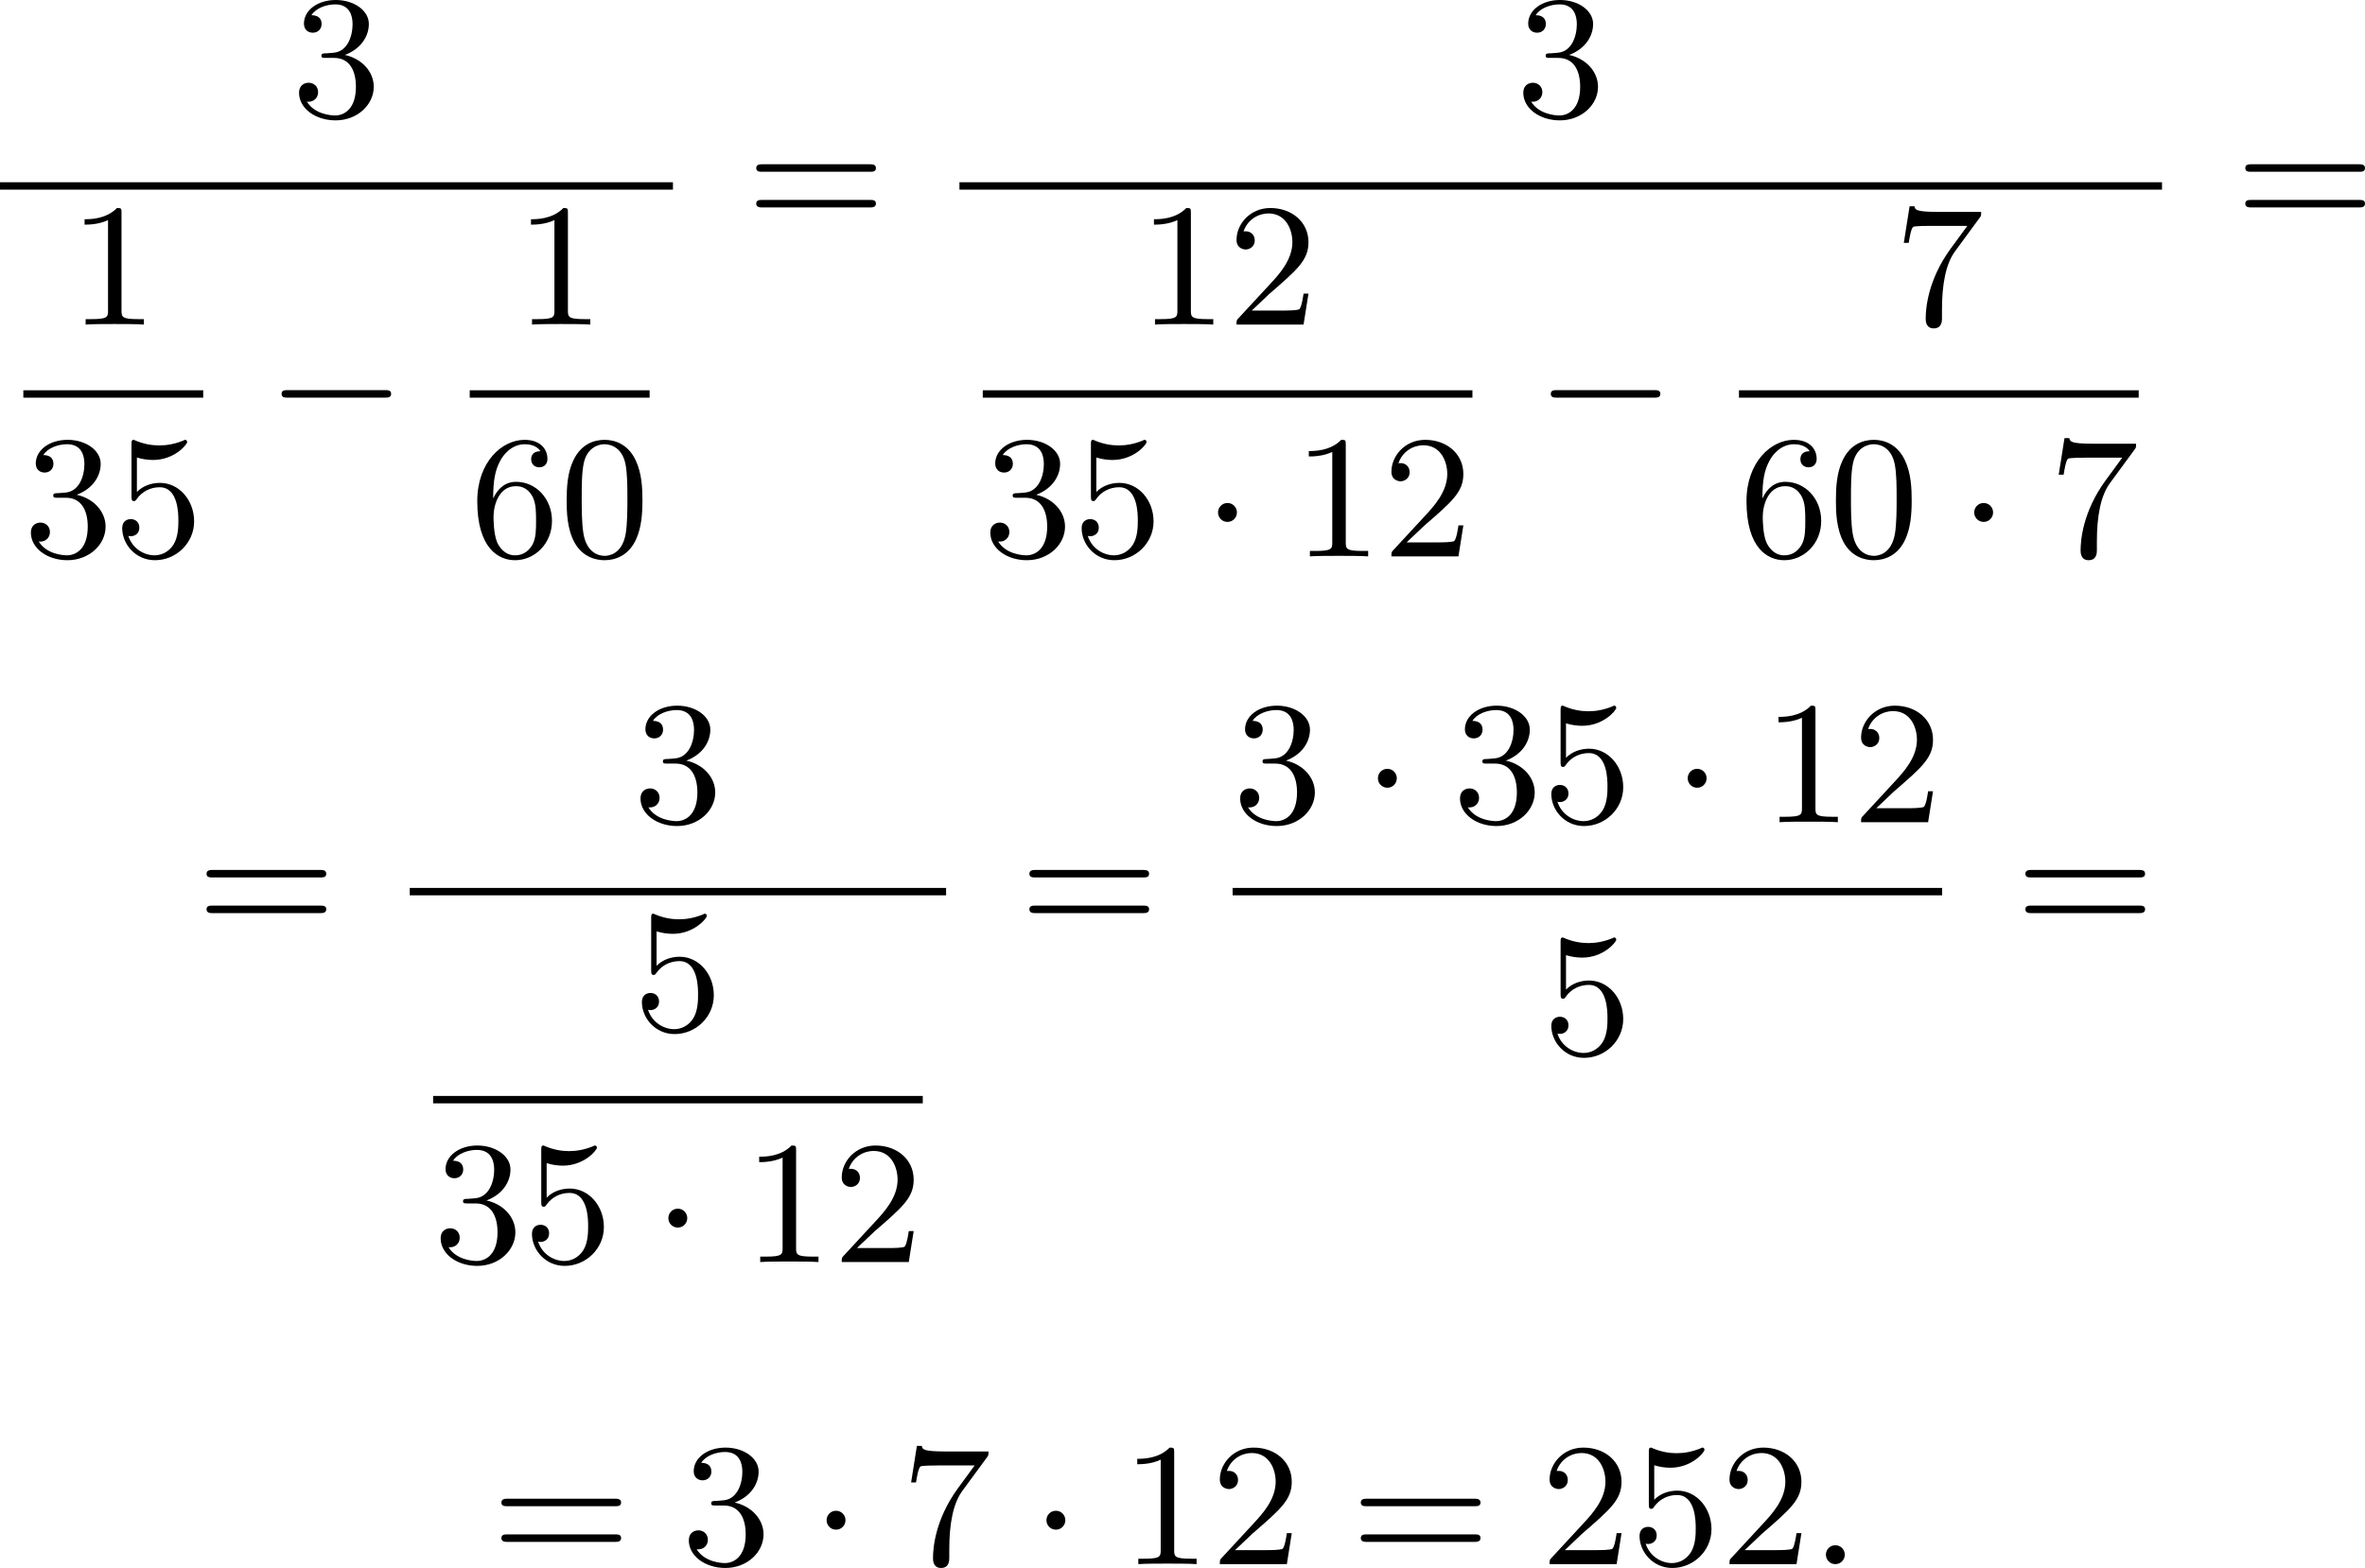<?xml version='1.0' encoding='UTF-8'?>
<!-- This file was generated by dvisvgm 2.13.3 -->
<svg version='1.1' xmlns='http://www.w3.org/2000/svg' xmlns:xlink='http://www.w3.org/1999/xlink' width='242.328pt' height='160.709pt' viewBox='208.275 375.603 242.328 160.709'>
<defs>
<path id='g1-58' d='M1.757-.484C1.757-.744 1.551-.968 1.273-.968S.789-.744 .789-.484S.995 0 1.273 0S1.757-.224 1.757-.484Z'/>
<path id='g3-48' d='M4.241-2.869C4.241-3.47 4.214-4.241 3.9-4.914C3.506-5.756 2.824-5.972 2.304-5.972C1.766-5.972 1.085-5.756 .69-4.896C.403-4.277 .359-3.551 .359-2.869C.359-2.286 .377-1.417 .762-.708C1.184 .054 1.883 .197 2.295 .197C2.878 .197 3.542-.054 3.918-.879C4.187-1.479 4.241-2.152 4.241-2.869ZM2.304-.027C2.035-.027 1.39-.152 1.219-1.166C1.13-1.695 1.13-2.466 1.13-2.977C1.13-3.587 1.13-4.295 1.237-4.788C1.417-5.586 1.991-5.747 2.295-5.747C2.636-5.747 3.201-5.568 3.371-4.734C3.47-4.241 3.47-3.542 3.47-2.977C3.47-2.421 3.47-1.668 3.38-1.139C3.192-.117 2.529-.027 2.304-.027Z'/>
<path id='g3-49' d='M2.726-5.73C2.726-5.954 2.717-5.972 2.493-5.972C1.937-5.398 1.112-5.398 .834-5.398V-5.12C1.004-5.12 1.551-5.12 2.035-5.353V-.717C2.035-.386 2.008-.278 1.175-.278H.888V0C1.21-.027 2.008-.027 2.376-.027S3.551-.027 3.873 0V-.278H3.587C2.753-.278 2.726-.386 2.726-.717V-5.73Z'/>
<path id='g3-50' d='M4.142-1.587H3.891C3.873-1.47 3.802-.941 3.685-.798C3.631-.717 3.013-.717 2.833-.717H1.237L2.125-1.56C3.596-2.833 4.142-3.309 4.142-4.223C4.142-5.254 3.291-5.972 2.188-5.972C1.157-5.972 .457-5.156 .457-4.34C.457-3.891 .843-3.847 .924-3.847C1.121-3.847 1.39-3.99 1.39-4.313C1.39-4.582 1.201-4.779 .924-4.779C.879-4.779 .852-4.779 .816-4.77C1.031-5.407 1.605-5.694 2.089-5.694C3.004-5.694 3.318-4.842 3.318-4.223C3.318-3.309 2.627-2.564 2.197-2.098L.556-.323C.457-.224 .457-.206 .457 0H3.891L4.142-1.587Z'/>
<path id='g3-51' d='M2.735-3.156C3.569-3.47 3.963-4.125 3.963-4.743C3.963-5.434 3.201-5.972 2.268-5.972S.637-5.443 .637-4.761C.637-4.465 .834-4.295 1.094-4.295S1.542-4.483 1.542-4.743C1.542-5.057 1.327-5.192 1.022-5.192C1.255-5.568 1.802-5.747 2.242-5.747C2.986-5.747 3.129-5.156 3.129-4.734C3.129-4.465 3.075-4.035 2.851-3.694C2.573-3.291 2.26-3.273 2-3.255C1.775-3.237 1.757-3.237 1.686-3.237C1.605-3.228 1.533-3.219 1.533-3.12C1.533-3.004 1.605-3.004 1.757-3.004H2.179C2.959-3.004 3.3-2.376 3.3-1.524C3.3-.377 2.69-.054 2.233-.054C2.062-.054 1.193-.099 .789-.762C1.112-.717 1.363-.941 1.363-1.246C1.363-1.542 1.139-1.731 .879-1.731C.655-1.731 .386-1.596 .386-1.219C.386-.421 1.219 .197 2.26 .197C3.38 .197 4.214-.61 4.214-1.524C4.214-2.304 3.596-2.968 2.735-3.156Z'/>
<path id='g3-53' d='M.933-3.093C.933-2.932 .933-2.833 1.058-2.833C1.13-2.833 1.157-2.869 1.21-2.95C1.479-3.327 1.91-3.542 2.376-3.542C3.335-3.542 3.335-2.161 3.335-1.838C3.335-1.56 3.335-1.004 3.084-.601C2.842-.224 2.466-.054 2.116-.054C1.587-.054 .986-.386 .771-1.049C.78-1.049 .834-1.031 .897-1.031C1.076-1.031 1.336-1.148 1.336-1.47C1.336-1.748 1.139-1.91 .897-1.91C.708-1.91 .457-1.802 .457-1.444C.457-.628 1.139 .197 2.134 .197C3.219 .197 4.142-.681 4.142-1.793C4.142-2.878 3.371-3.766 2.394-3.766C1.964-3.766 1.524-3.622 1.21-3.3V-5.066C1.479-4.985 1.757-4.94 2.035-4.94C3.138-4.94 3.784-5.738 3.784-5.855C3.784-5.936 3.73-5.972 3.685-5.972C3.667-5.972 3.649-5.972 3.569-5.927C3.147-5.756 2.735-5.685 2.358-5.685C1.973-5.685 1.569-5.756 1.157-5.927C1.067-5.972 1.049-5.972 1.04-5.972C.933-5.972 .933-5.882 .933-5.73V-3.093Z'/>
<path id='g3-54' d='M1.201-2.968C1.201-3.882 1.3-4.394 1.542-4.86C1.722-5.227 2.161-5.747 2.824-5.747C3.004-5.747 3.416-5.712 3.622-5.389C3.291-5.389 3.147-5.218 3.147-4.976C3.147-4.743 3.309-4.564 3.56-4.564S3.981-4.725 3.981-4.994C3.981-5.496 3.622-5.972 2.806-5.972C1.65-5.972 .386-4.833 .386-2.833C.386-.403 1.479 .197 2.322 .197C3.318 .197 4.214-.637 4.214-1.82C4.214-2.959 3.389-3.82 2.376-3.82C1.838-3.82 1.453-3.506 1.201-2.968ZM2.313-.054C1.802-.054 1.506-.475 1.399-.735C1.228-1.139 1.219-1.883 1.219-2.026C1.219-2.627 1.497-3.596 2.358-3.596C2.502-3.596 2.941-3.596 3.228-3.04C3.398-2.699 3.398-2.26 3.398-1.829S3.398-.959 3.228-.628C2.95-.117 2.555-.054 2.313-.054Z'/>
<path id='g3-55' d='M4.394-5.469C4.474-5.568 4.474-5.586 4.474-5.774H2.242C1.112-5.774 1.085-5.891 1.058-6.061H.807L.511-4.187H.762C.798-4.394 .87-4.896 .986-5.003C1.049-5.057 1.757-5.057 1.883-5.057H3.766L2.905-3.882C1.739-2.277 1.632-.816 1.632-.305C1.632-.206 1.632 .197 2.044 .197C2.466 .197 2.466-.197 2.466-.314V-.753C2.466-2.071 2.663-3.111 3.138-3.757L4.394-5.469Z'/>
<path id='g3-61' d='M6.348-2.968C6.474-2.968 6.644-2.968 6.644-3.156C6.644-3.353 6.447-3.353 6.312-3.353H.843C.708-3.353 .511-3.353 .511-3.156C.511-2.968 .69-2.968 .807-2.968H6.348ZM6.312-1.139C6.447-1.139 6.644-1.139 6.644-1.336C6.644-1.524 6.474-1.524 6.348-1.524H.807C.69-1.524 .511-1.524 .511-1.336C.511-1.139 .708-1.139 .843-1.139H6.312Z'/>
<path id='g0-0' d='M6.052-2.053C6.214-2.053 6.384-2.053 6.384-2.251C6.384-2.439 6.205-2.439 6.052-2.439H1.103C.95-2.439 .771-2.439 .771-2.251C.771-2.053 .941-2.053 1.103-2.053H6.052Z'/>
<path id='g0-1' d='M1.757-2.251C1.757-2.511 1.551-2.735 1.273-2.735S.789-2.511 .789-2.251S.995-1.766 1.273-1.766S1.757-1.991 1.757-2.251Z'/>
</defs>
<g id='page1' transform='matrix(2 0 0 2 0 0)'>
<use x='119.072' y='193.773' xlink:href='#g3-51'/>
<rect x='104.138' y='197.141' height='.379' width='34.476'/>
<use x='107.637' y='204.434' xlink:href='#g3-49'/>
<rect x='105.333' y='207.802' height='.379' width='9.215'/>
<use x='105.333' y='216.314' xlink:href='#g3-51'/>
<use x='109.941' y='216.314' xlink:href='#g3-53'/>
<use x='117.792' y='210.233' xlink:href='#g0-0'/>
<use x='130.507' y='204.434' xlink:href='#g3-49'/>
<rect x='128.203' y='207.802' height='.379' width='9.215'/>
<use x='128.203' y='216.314' xlink:href='#g3-54'/>
<use x='132.81' y='216.314' xlink:href='#g3-48'/>
<use x='142.369' y='199.572' xlink:href='#g3-61'/>
<use x='181.793' y='193.773' xlink:href='#g3-51'/>
<rect x='153.292' y='197.141' height='.379' width='61.61'/>
<use x='162.423' y='204.434' xlink:href='#g3-49'/>
<use x='167.031' y='204.434' xlink:href='#g3-50'/>
<rect x='154.487' y='207.802' height='.379' width='25.086'/>
<use x='154.487' y='216.314' xlink:href='#g3-51'/>
<use x='159.095' y='216.314' xlink:href='#g3-53'/>
<use x='165.751' y='216.314' xlink:href='#g0-1'/>
<use x='170.358' y='216.314' xlink:href='#g3-49'/>
<use x='174.966' y='216.314' xlink:href='#g3-50'/>
<use x='182.817' y='210.233' xlink:href='#g0-0'/>
<use x='201.163' y='204.434' xlink:href='#g3-55'/>
<rect x='193.228' y='207.802' height='.379' width='20.479'/>
<use x='193.228' y='216.314' xlink:href='#g3-54'/>
<use x='197.836' y='216.314' xlink:href='#g3-48'/>
<use x='204.491' y='216.314' xlink:href='#g0-1'/>
<use x='209.099' y='216.314' xlink:href='#g3-55'/>
<use x='218.657' y='199.572' xlink:href='#g3-61'/>
<use x='114.208' y='235.736' xlink:href='#g3-61'/>
<use x='136.566' y='229.937' xlink:href='#g3-51'/>
<rect x='125.131' y='233.305' height='.379' width='27.477'/>
<use x='136.566' y='240.598' xlink:href='#g3-53'/>
<rect x='126.327' y='243.966' height='.379' width='25.086'/>
<use x='126.327' y='252.478' xlink:href='#g3-51'/>
<use x='130.934' y='252.478' xlink:href='#g3-53'/>
<use x='137.59' y='252.478' xlink:href='#g0-1'/>
<use x='142.197' y='252.478' xlink:href='#g3-49'/>
<use x='146.805' y='252.478' xlink:href='#g3-50'/>
<use x='156.364' y='235.736' xlink:href='#g3-61'/>
<use x='167.287' y='229.937' xlink:href='#g3-51'/>
<use x='173.942' y='229.937' xlink:href='#g0-1'/>
<use x='178.55' y='229.937' xlink:href='#g3-51'/>
<use x='183.157' y='229.937' xlink:href='#g3-53'/>
<use x='189.813' y='229.937' xlink:href='#g0-1'/>
<use x='194.421' y='229.937' xlink:href='#g3-49'/>
<use x='199.028' y='229.937' xlink:href='#g3-50'/>
<rect x='167.287' y='233.305' height='.379' width='36.35'/>
<use x='183.157' y='241.817' xlink:href='#g3-53'/>
<use x='207.391' y='235.736' xlink:href='#g3-61'/>
<use x='129.314' y='267.959' xlink:href='#g3-61'/>
<use x='139.041' y='267.959' xlink:href='#g3-51'/>
<use x='145.697' y='267.959' xlink:href='#g0-1'/>
<use x='150.305' y='267.959' xlink:href='#g3-55'/>
<use x='156.96' y='267.959' xlink:href='#g0-1'/>
<use x='161.568' y='267.959' xlink:href='#g3-49'/>
<use x='166.175' y='267.959' xlink:href='#g3-50'/>
<use x='173.343' y='267.959' xlink:href='#g3-61'/>
<use x='183.07' y='267.959' xlink:href='#g3-50'/>
<use x='187.678' y='267.959' xlink:href='#g3-53'/>
<use x='192.286' y='267.959' xlink:href='#g3-50'/>
<use x='196.893' y='267.959' xlink:href='#g1-58'/>
</g>
</svg>